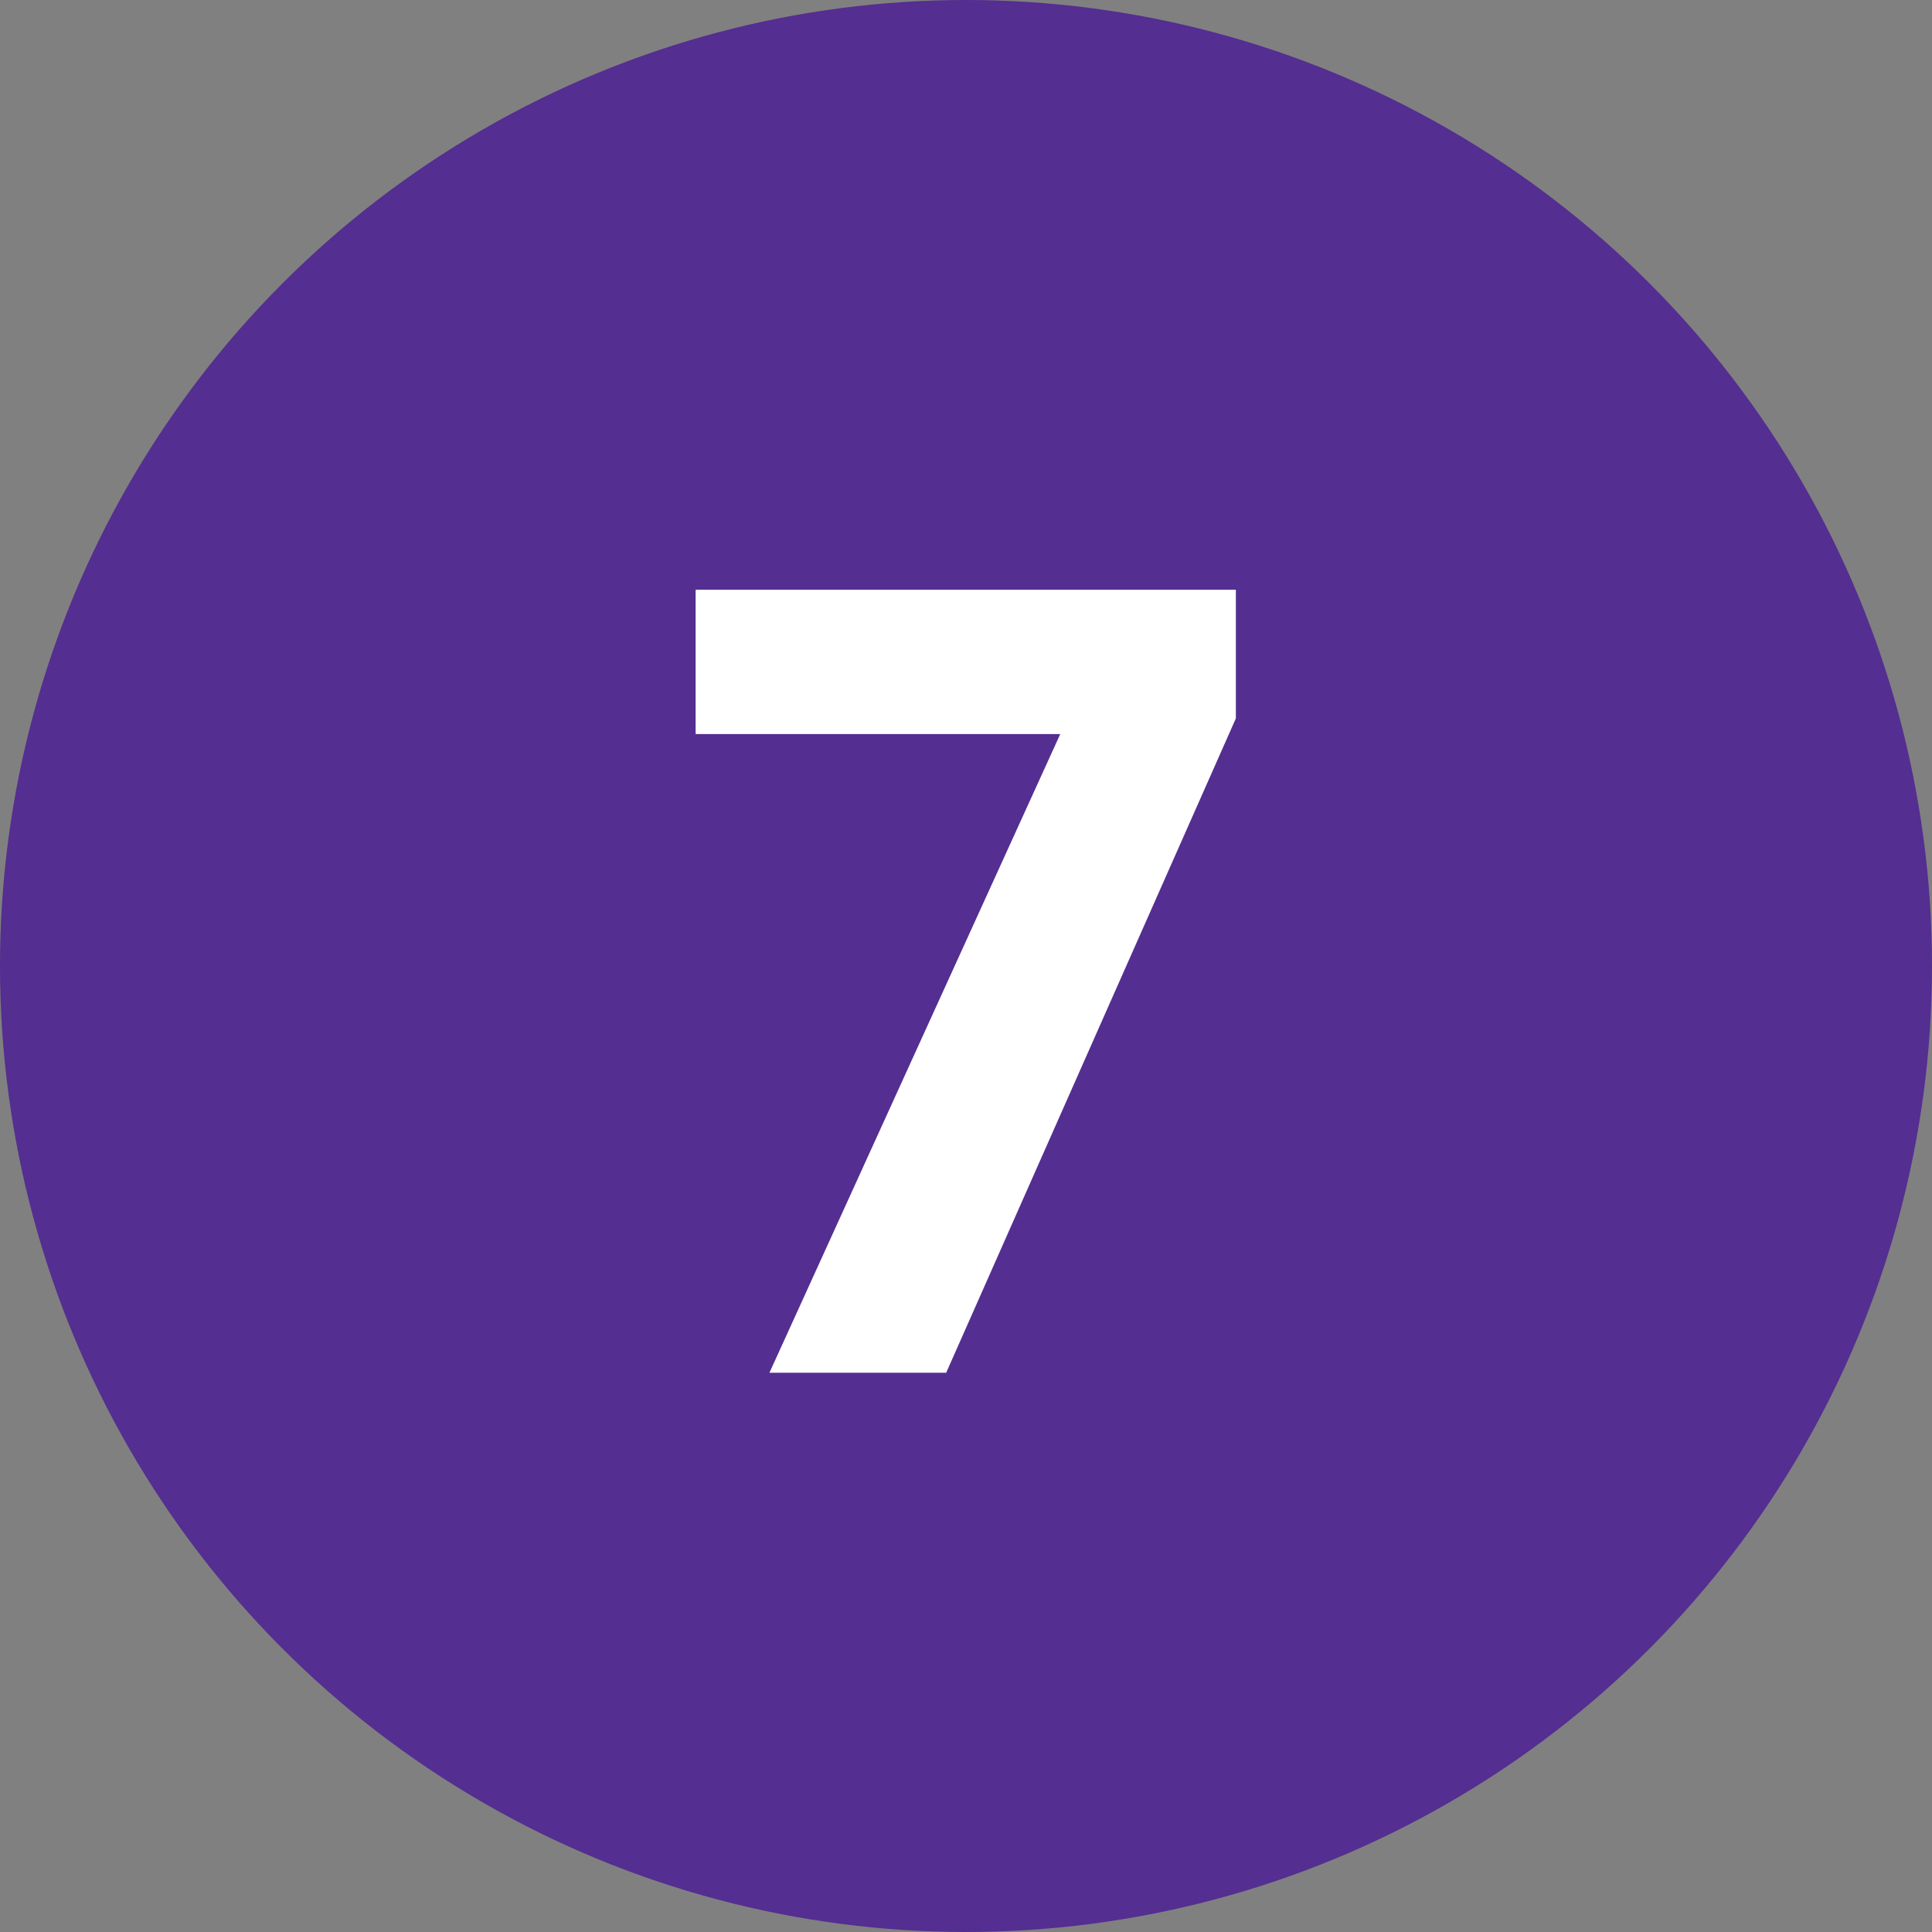 <svg width="38" height="38" viewBox="0 0 38 38" fill="none" xmlns="http://www.w3.org/2000/svg">
<rect x="0" y="0" width="38" height="38" fill="#808080" stroke="none"/>
<circle cx="19" cy="19" r="19" fill="#542E91"/>
<path d="M24.308 11.6V14.13L18.61 27H15.134L20.854 14.438H13.682V11.6H24.308Z" fill="white"/>
</svg>
